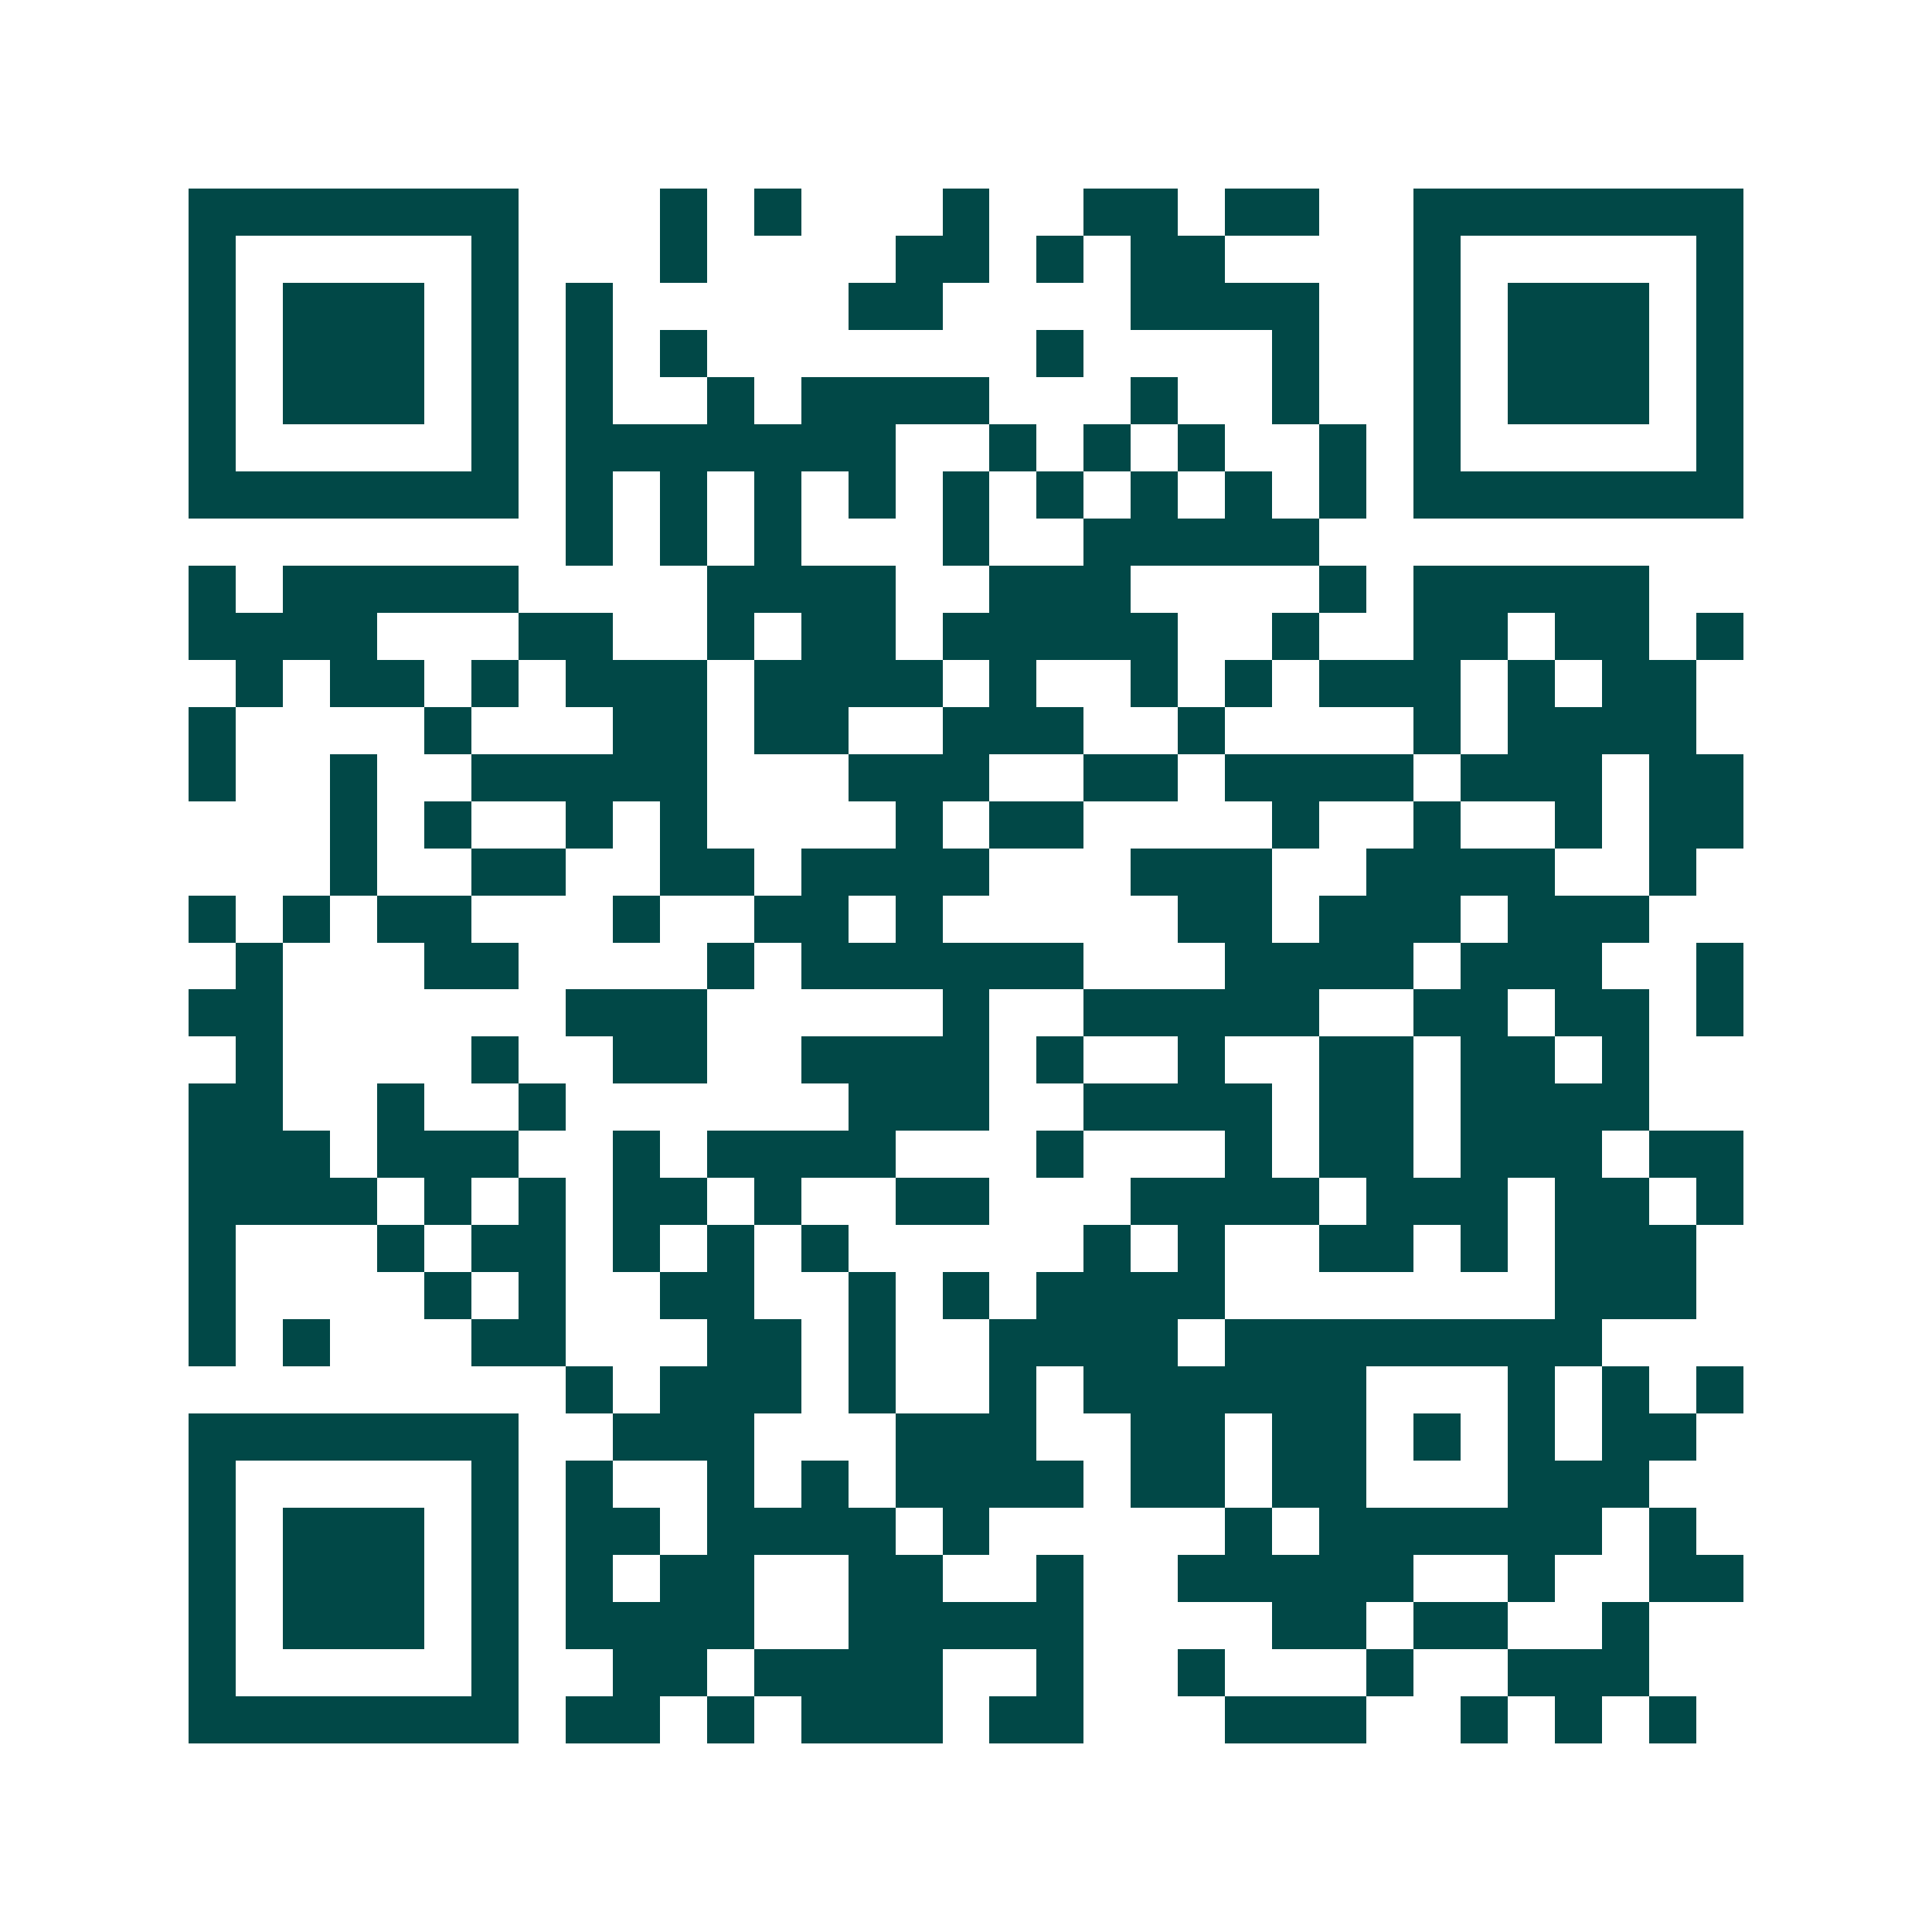 <svg xmlns="http://www.w3.org/2000/svg" width="200" height="200" viewBox="0 0 41 41" shape-rendering="crispEdges"><path fill="#ffffff" d="M0 0h41v41H0z"/><path stroke="#014847" d="M4 4.5h7m3 0h1m1 0h1m3 0h1m2 0h2m1 0h2m2 0h7M4 5.5h1m5 0h1m3 0h1m4 0h2m1 0h1m1 0h2m4 0h1m5 0h1M4 6.5h1m1 0h3m1 0h1m1 0h1m5 0h2m4 0h4m2 0h1m1 0h3m1 0h1M4 7.5h1m1 0h3m1 0h1m1 0h1m1 0h1m7 0h1m4 0h1m2 0h1m1 0h3m1 0h1M4 8.5h1m1 0h3m1 0h1m1 0h1m2 0h1m1 0h4m3 0h1m2 0h1m2 0h1m1 0h3m1 0h1M4 9.5h1m5 0h1m1 0h7m2 0h1m1 0h1m1 0h1m2 0h1m1 0h1m5 0h1M4 10.5h7m1 0h1m1 0h1m1 0h1m1 0h1m1 0h1m1 0h1m1 0h1m1 0h1m1 0h1m1 0h7M12 11.5h1m1 0h1m1 0h1m3 0h1m2 0h5M4 12.5h1m1 0h5m4 0h4m2 0h3m4 0h1m1 0h5M4 13.5h4m3 0h2m2 0h1m1 0h2m1 0h5m2 0h1m2 0h2m1 0h2m1 0h1M5 14.5h1m1 0h2m1 0h1m1 0h3m1 0h4m1 0h1m2 0h1m1 0h1m1 0h3m1 0h1m1 0h2M4 15.5h1m4 0h1m3 0h2m1 0h2m2 0h3m2 0h1m4 0h1m1 0h4M4 16.5h1m2 0h1m2 0h5m3 0h3m2 0h2m1 0h4m1 0h3m1 0h2M7 17.5h1m1 0h1m2 0h1m1 0h1m4 0h1m1 0h2m4 0h1m2 0h1m2 0h1m1 0h2M7 18.5h1m2 0h2m2 0h2m1 0h4m3 0h3m2 0h4m2 0h1M4 19.5h1m1 0h1m1 0h2m3 0h1m2 0h2m1 0h1m5 0h2m1 0h3m1 0h3M5 20.5h1m3 0h2m4 0h1m1 0h6m3 0h4m1 0h3m2 0h1M4 21.5h2m6 0h3m5 0h1m2 0h5m2 0h2m1 0h2m1 0h1M5 22.5h1m4 0h1m2 0h2m2 0h4m1 0h1m2 0h1m2 0h2m1 0h2m1 0h1M4 23.5h2m2 0h1m2 0h1m6 0h3m2 0h4m1 0h2m1 0h4M4 24.5h3m1 0h3m2 0h1m1 0h4m3 0h1m3 0h1m1 0h2m1 0h3m1 0h2M4 25.5h4m1 0h1m1 0h1m1 0h2m1 0h1m2 0h2m3 0h4m1 0h3m1 0h2m1 0h1M4 26.5h1m3 0h1m1 0h2m1 0h1m1 0h1m1 0h1m5 0h1m1 0h1m2 0h2m1 0h1m1 0h3M4 27.5h1m4 0h1m1 0h1m2 0h2m2 0h1m1 0h1m1 0h4m7 0h3M4 28.5h1m1 0h1m3 0h2m3 0h2m1 0h1m2 0h4m1 0h8M12 29.5h1m1 0h3m1 0h1m2 0h1m1 0h6m3 0h1m1 0h1m1 0h1M4 30.5h7m2 0h3m3 0h3m2 0h2m1 0h2m1 0h1m1 0h1m1 0h2M4 31.5h1m5 0h1m1 0h1m2 0h1m1 0h1m1 0h4m1 0h2m1 0h2m3 0h3M4 32.5h1m1 0h3m1 0h1m1 0h2m1 0h4m1 0h1m5 0h1m1 0h6m1 0h1M4 33.5h1m1 0h3m1 0h1m1 0h1m1 0h2m2 0h2m2 0h1m2 0h5m2 0h1m2 0h2M4 34.5h1m1 0h3m1 0h1m1 0h4m2 0h5m4 0h2m1 0h2m2 0h1M4 35.5h1m5 0h1m2 0h2m1 0h4m2 0h1m2 0h1m3 0h1m2 0h3M4 36.5h7m1 0h2m1 0h1m1 0h3m1 0h2m3 0h3m2 0h1m1 0h1m1 0h1"/></svg>

